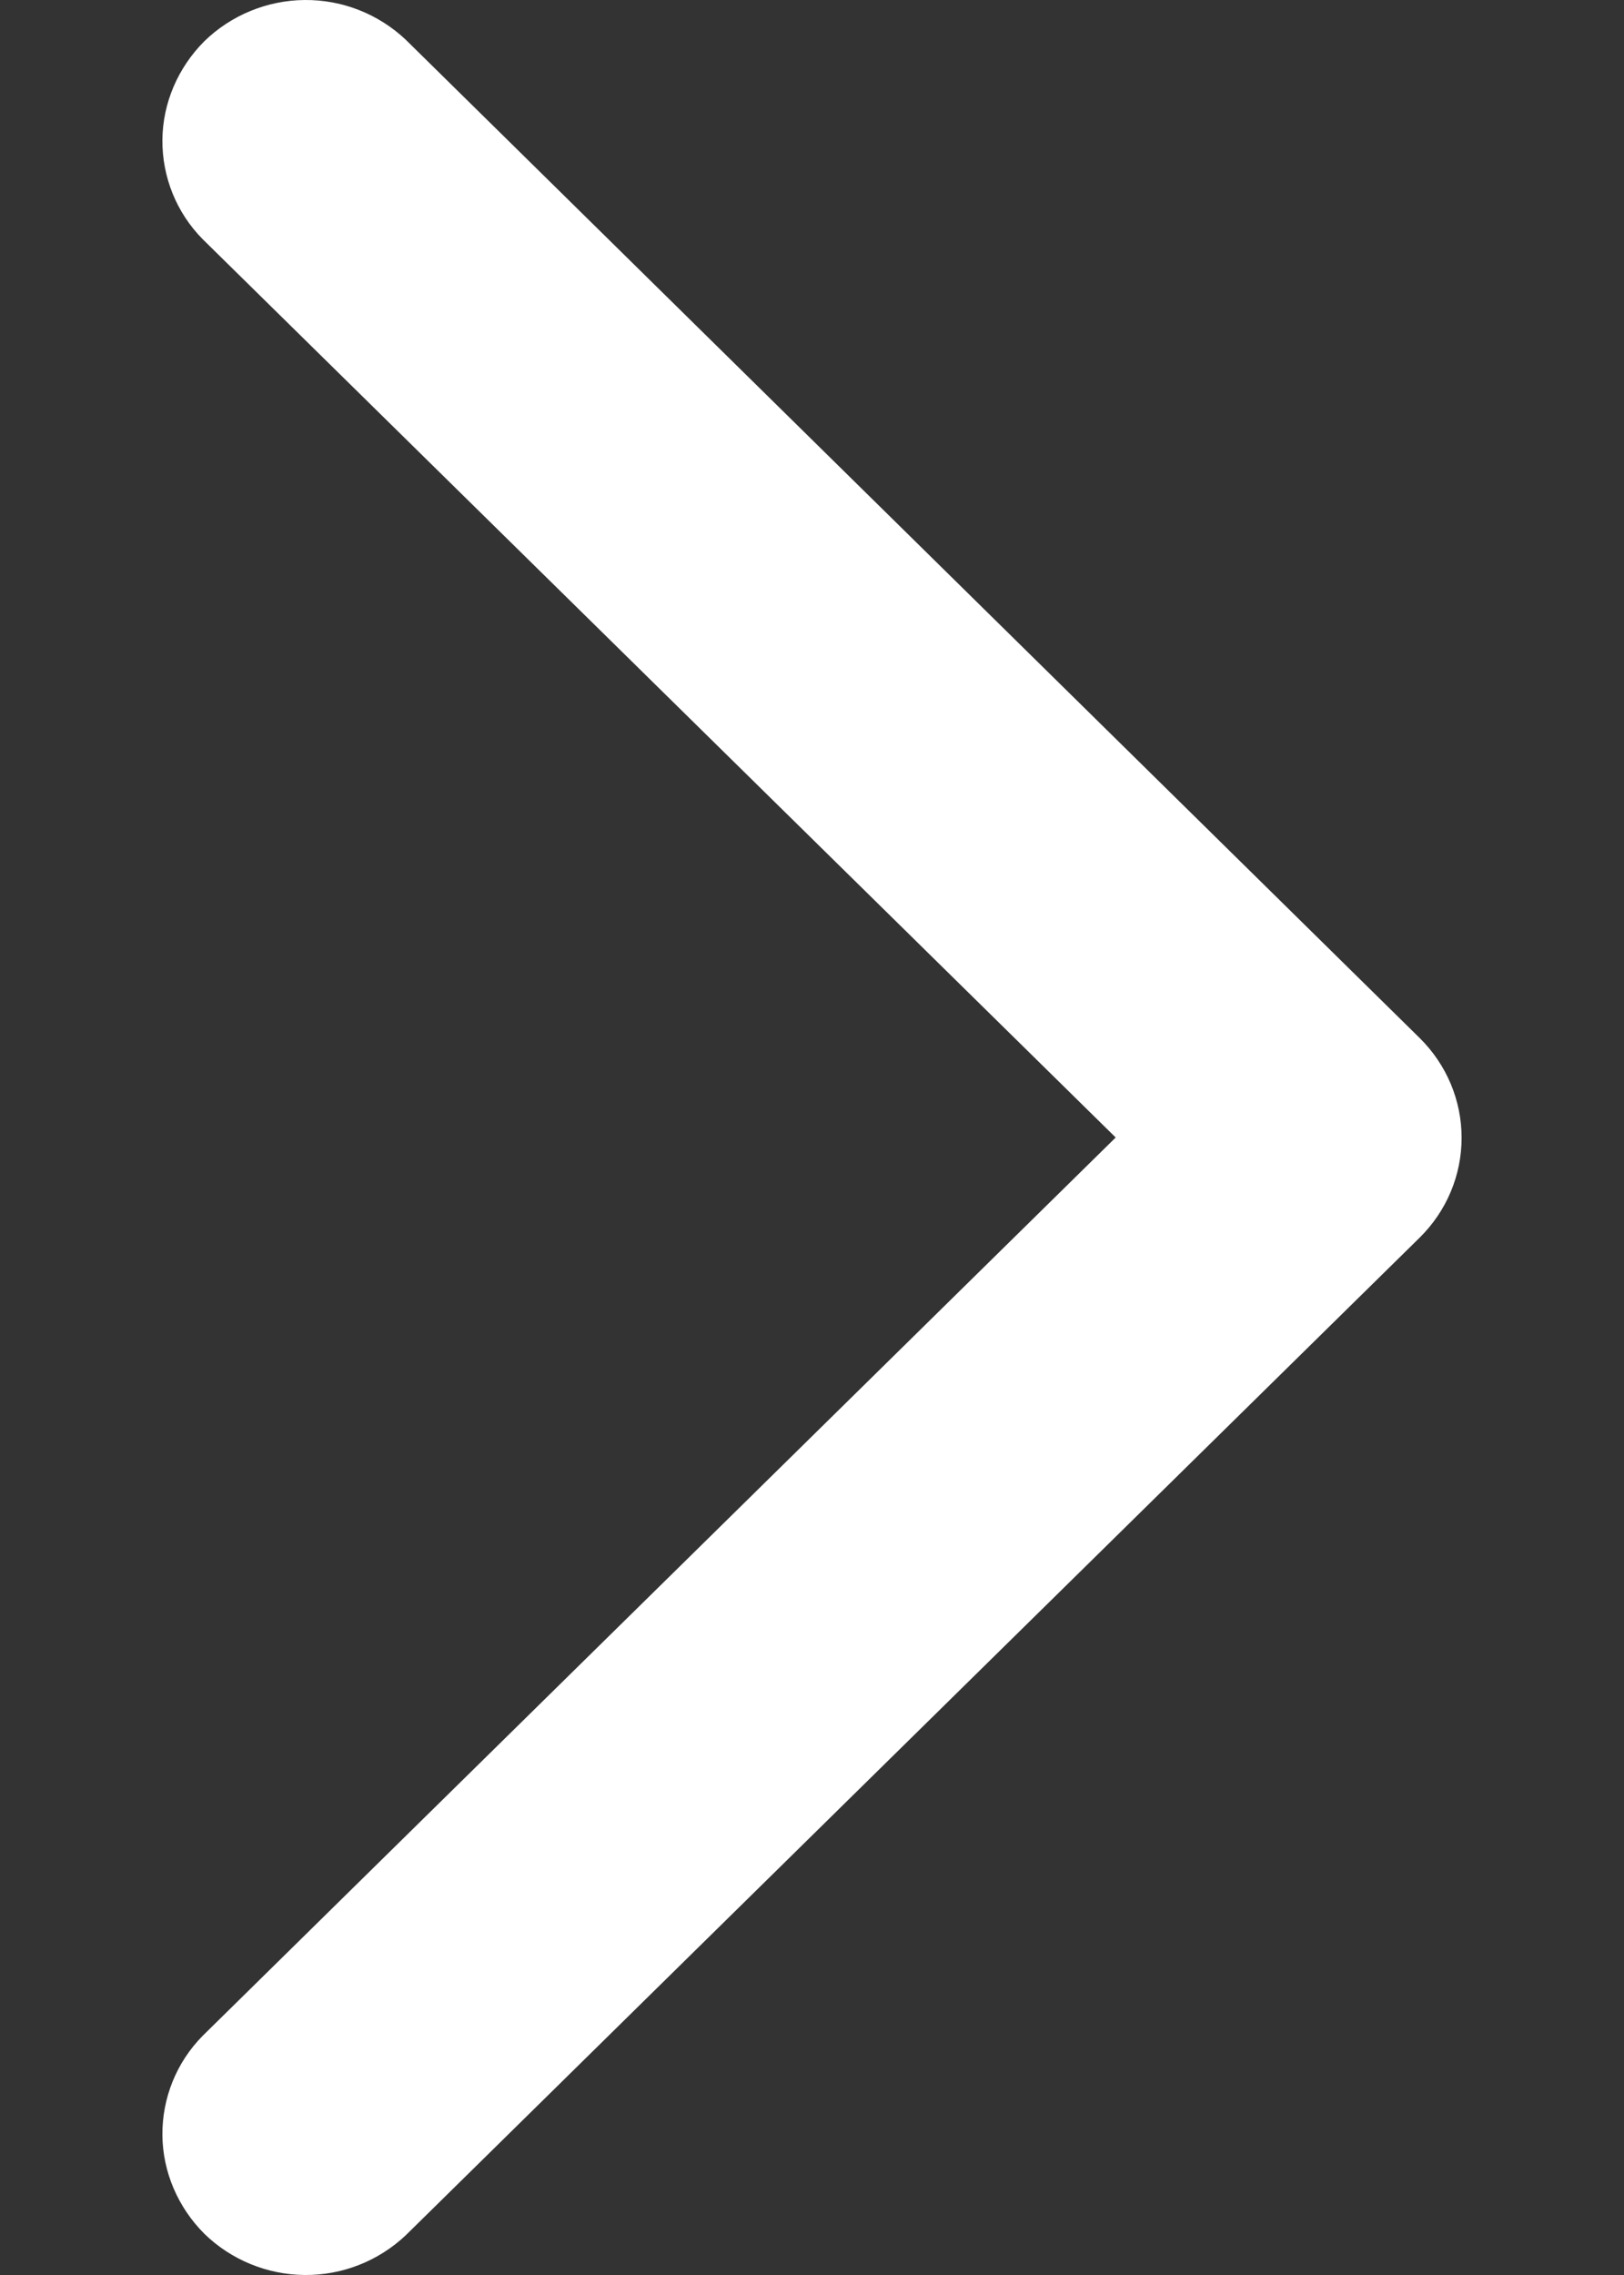 <svg width="5" height="7" viewBox="0 0 5 7" fill="none" xmlns="http://www.w3.org/2000/svg">
<rect x="0" y="0" width="5" height="7" fill="#333333" stroke="none"/>
<path d="M4.371 3.808L1.249 6.878C1.165 6.957 1.054 7.001 0.938 7C0.822 6.999 0.711 6.953 0.629 6.873C0.548 6.792 0.501 6.683 0.5 6.57C0.499 6.456 0.543 6.346 0.624 6.264L3.435 3.5L0.624 0.736C0.543 0.654 0.499 0.544 0.5 0.43C0.501 0.317 0.548 0.208 0.629 0.127C0.711 0.047 0.822 0.001 0.938 1.71661e-05C1.054 -0.001 1.165 0.043 1.249 0.122L4.371 3.194C4.454 3.276 4.5 3.386 4.5 3.501C4.5 3.616 4.454 3.726 4.371 3.808Z" fill="white"/>
</svg>
